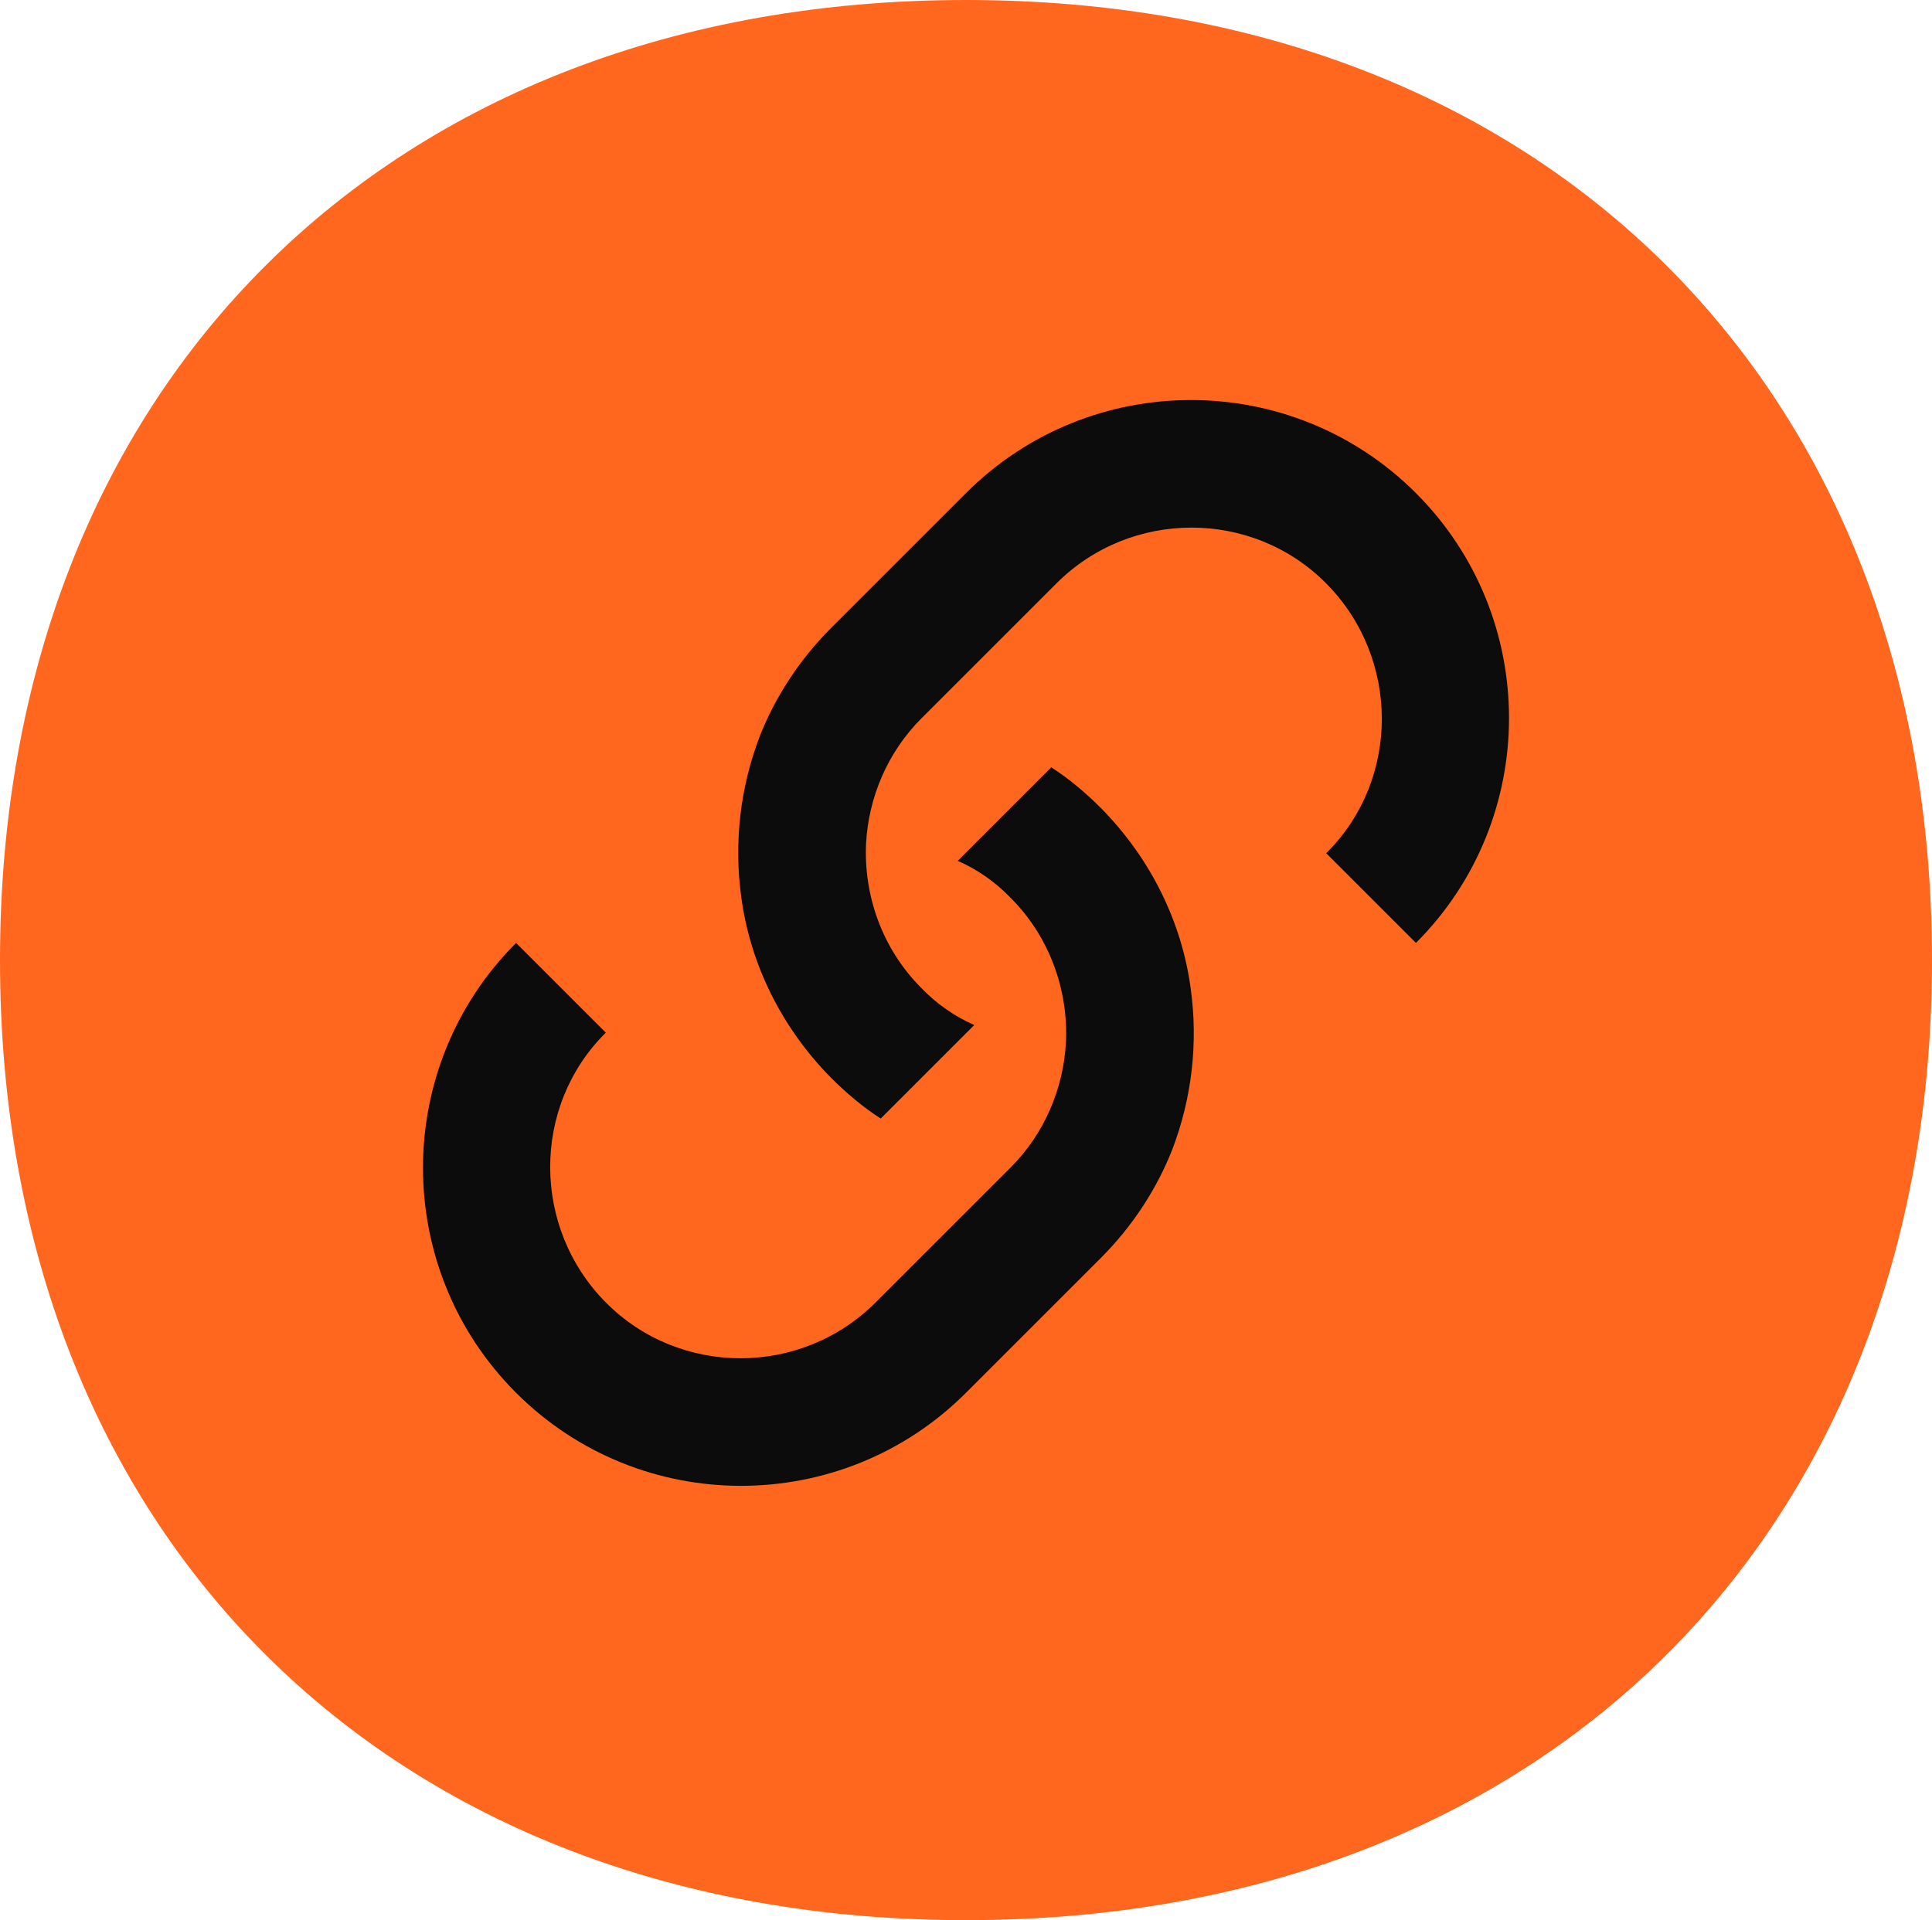 <svg xmlns="http://www.w3.org/2000/svg" width="169" height="168" viewBox="0 0 169 168" fill="none"><path d="M84.5 168C33.963 168 0 134.241 0 84.01C0 33.78 33.963 0 84.5 0C135.037 0 169 33.759 169 84.01C169 134.261 135.037 168 84.5 168Z" fill="#FF671F"></path><path d="M96.302 70.698C94.966 69.362 93.518 68.137 91.96 67.135L83.776 75.319C85.446 76.042 87.061 77.156 88.397 78.547C91.848 81.999 93.463 86.675 93.24 91.24C93.017 95.193 91.403 99.145 88.397 102.151L76.595 113.953C70.082 120.467 59.449 120.467 52.991 113.953C46.533 107.44 46.478 96.807 52.991 90.349L45.142 82.5C34.286 93.356 34.286 111.003 45.142 121.858C55.997 132.714 73.644 132.714 84.5 121.858L96.302 110.056C99.085 107.273 101.201 103.988 102.537 100.593C104.263 96.083 104.819 91.24 104.151 86.453C103.372 80.719 100.7 75.152 96.302 70.698Z" fill="#0C0C0C"></path><path d="M123.858 43.142C113.003 32.286 95.356 32.286 84.5 43.142L72.698 54.944C69.915 57.727 67.799 61.012 66.463 64.407C64.737 68.917 64.181 73.76 64.849 78.547C65.628 84.281 68.3 89.848 72.698 94.302C74.034 95.638 75.482 96.863 77.04 97.865L85.224 89.681C83.554 88.958 81.939 87.844 80.603 86.453C77.152 83.001 75.537 78.325 75.76 73.76C75.983 69.807 77.597 65.855 80.603 62.849L92.405 51.047C98.918 44.533 109.551 44.533 116.009 51.047C122.467 57.56 122.522 68.193 116.009 74.651L123.858 82.5C134.714 71.644 134.714 53.997 123.858 43.142Z" fill="#0C0C0C"></path></svg>